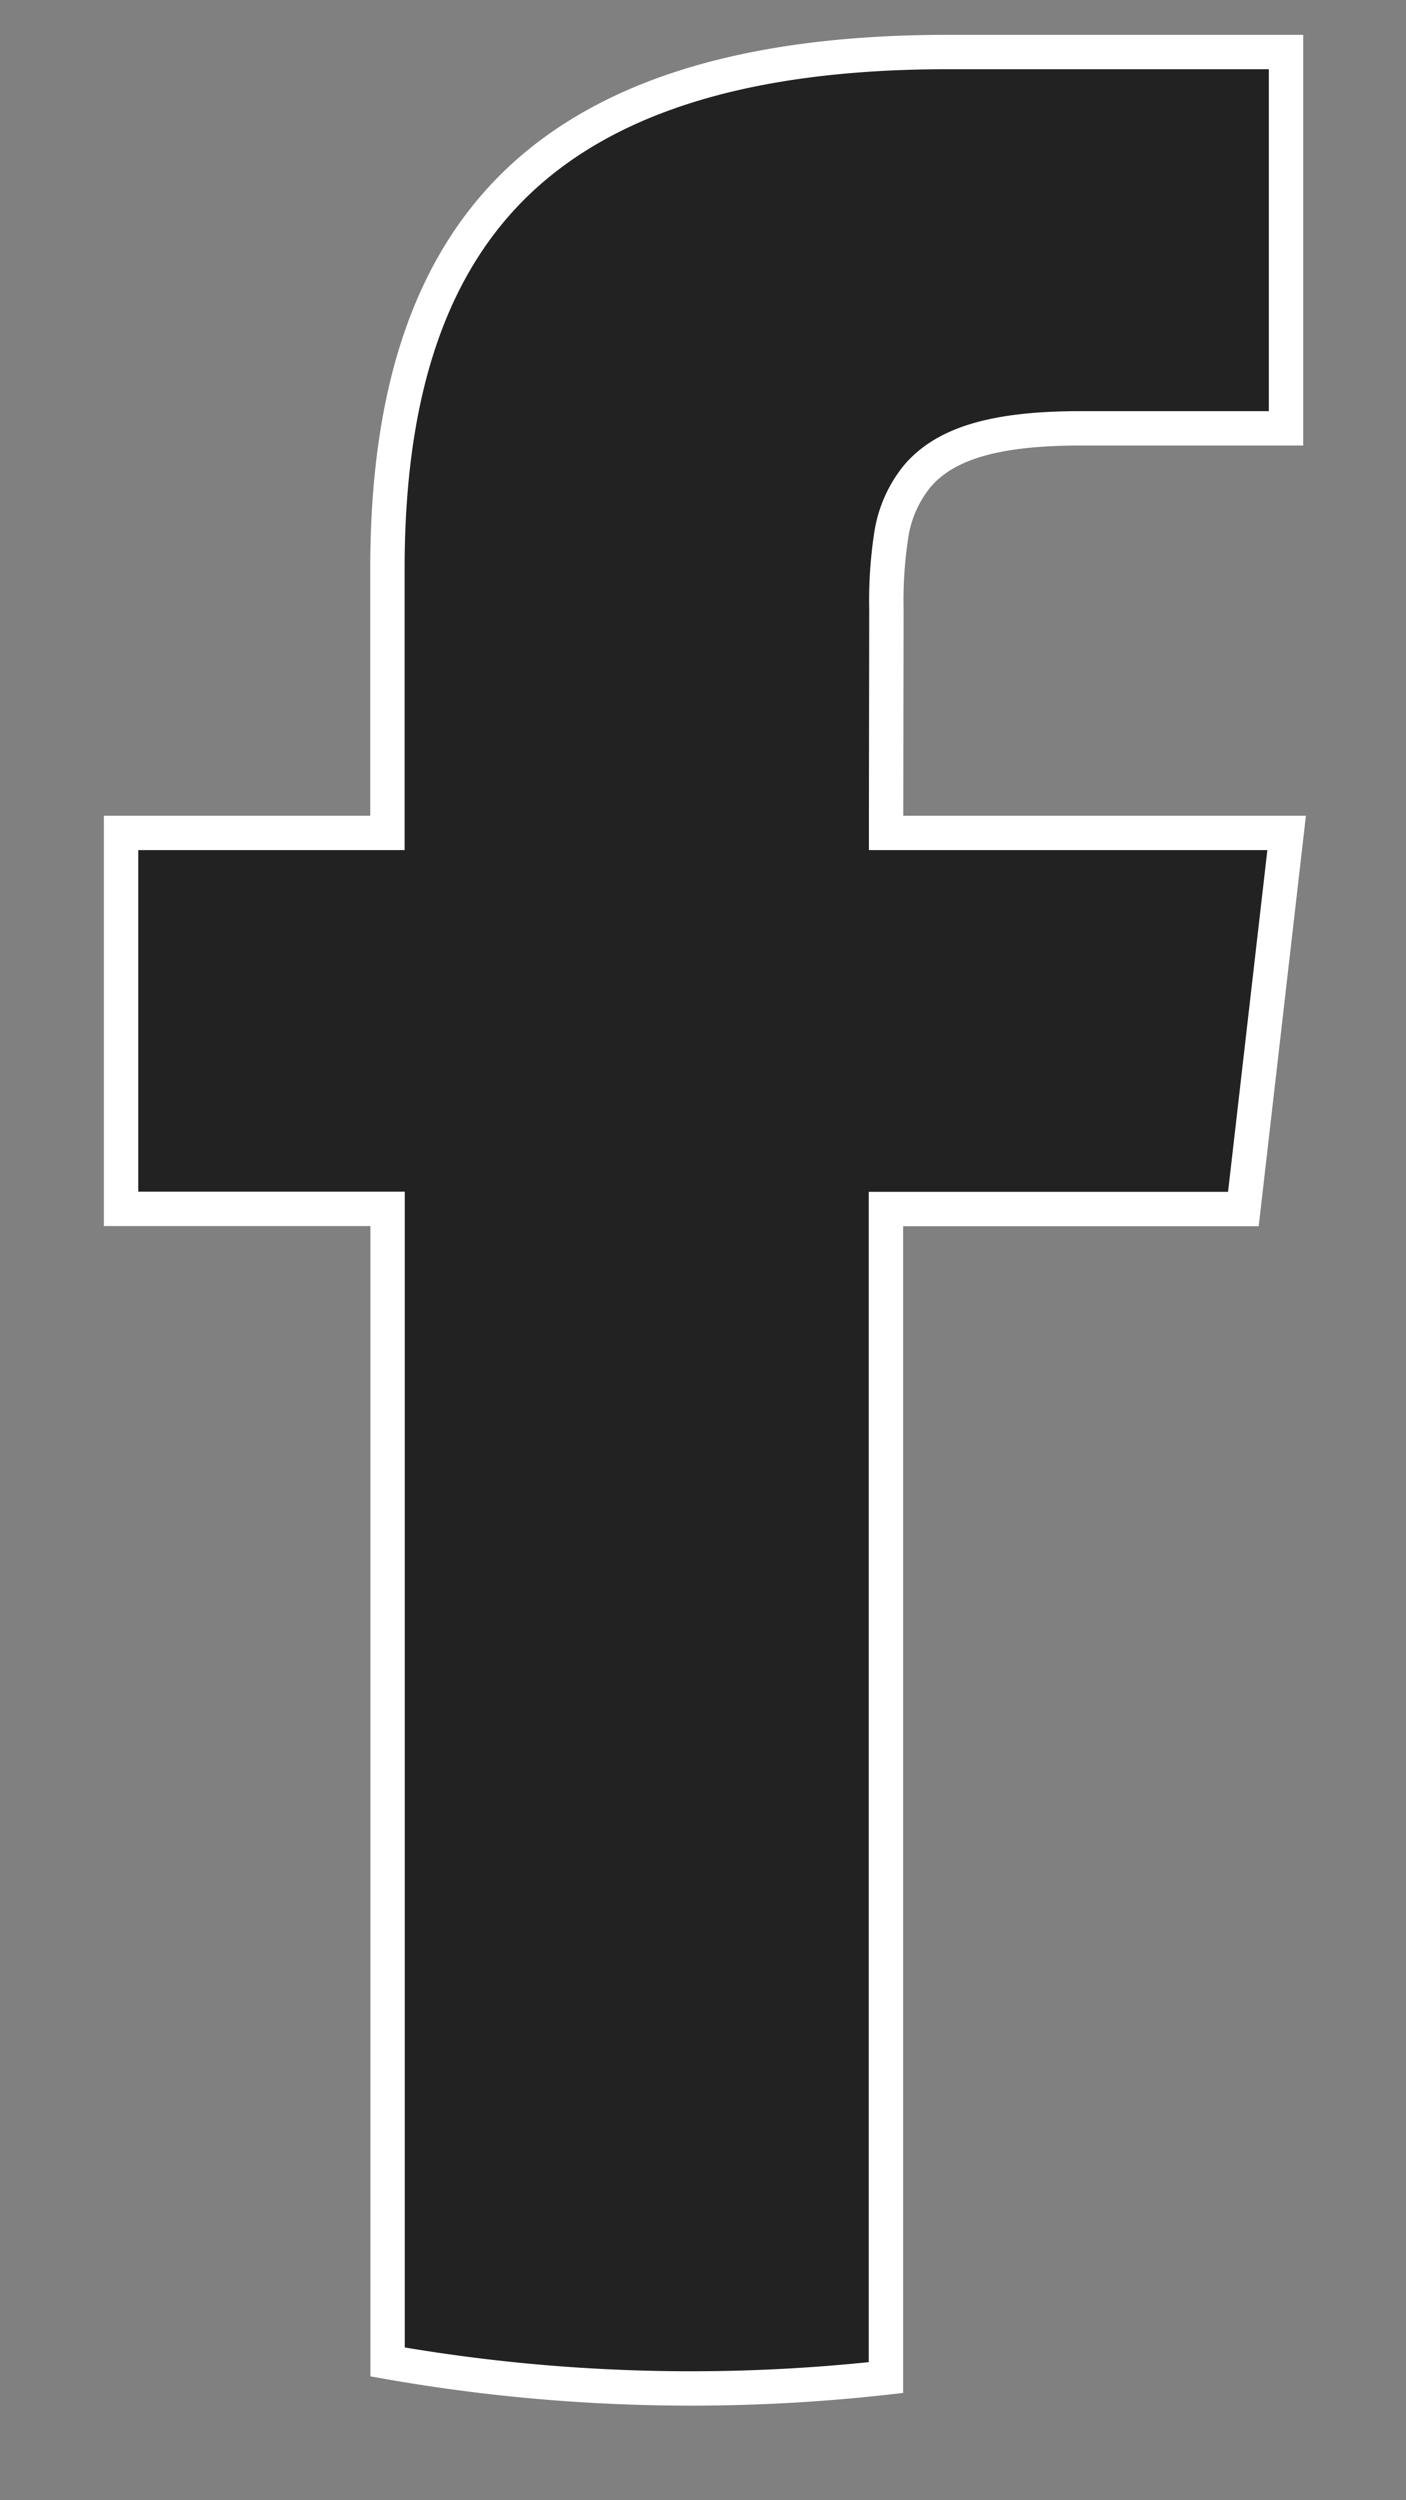 <svg xmlns="http://www.w3.org/2000/svg" width="9" height="16" fill="none"><rect width="100%" height="100%" fill="#808080" stroke="none"/><path fill="#222" stroke="#fff" stroke-width=".22" d="M6.066.333h2.166v2.408H6.92c-.536 0-.866.09-1.05.308a.785.785 0 0 0-.166.382 2.78 2.78 0 0 0-.03.472L5.672 5.22v.11h2.564l-.277 2.407H5.671v7.478a11.214 11.214 0 0 1-3.19-.1V7.736H.775V5.33H2.48V3.642c0-1.058.238-1.878.791-2.436C3.825.649 4.714.333 6.066.333Z"/></svg>